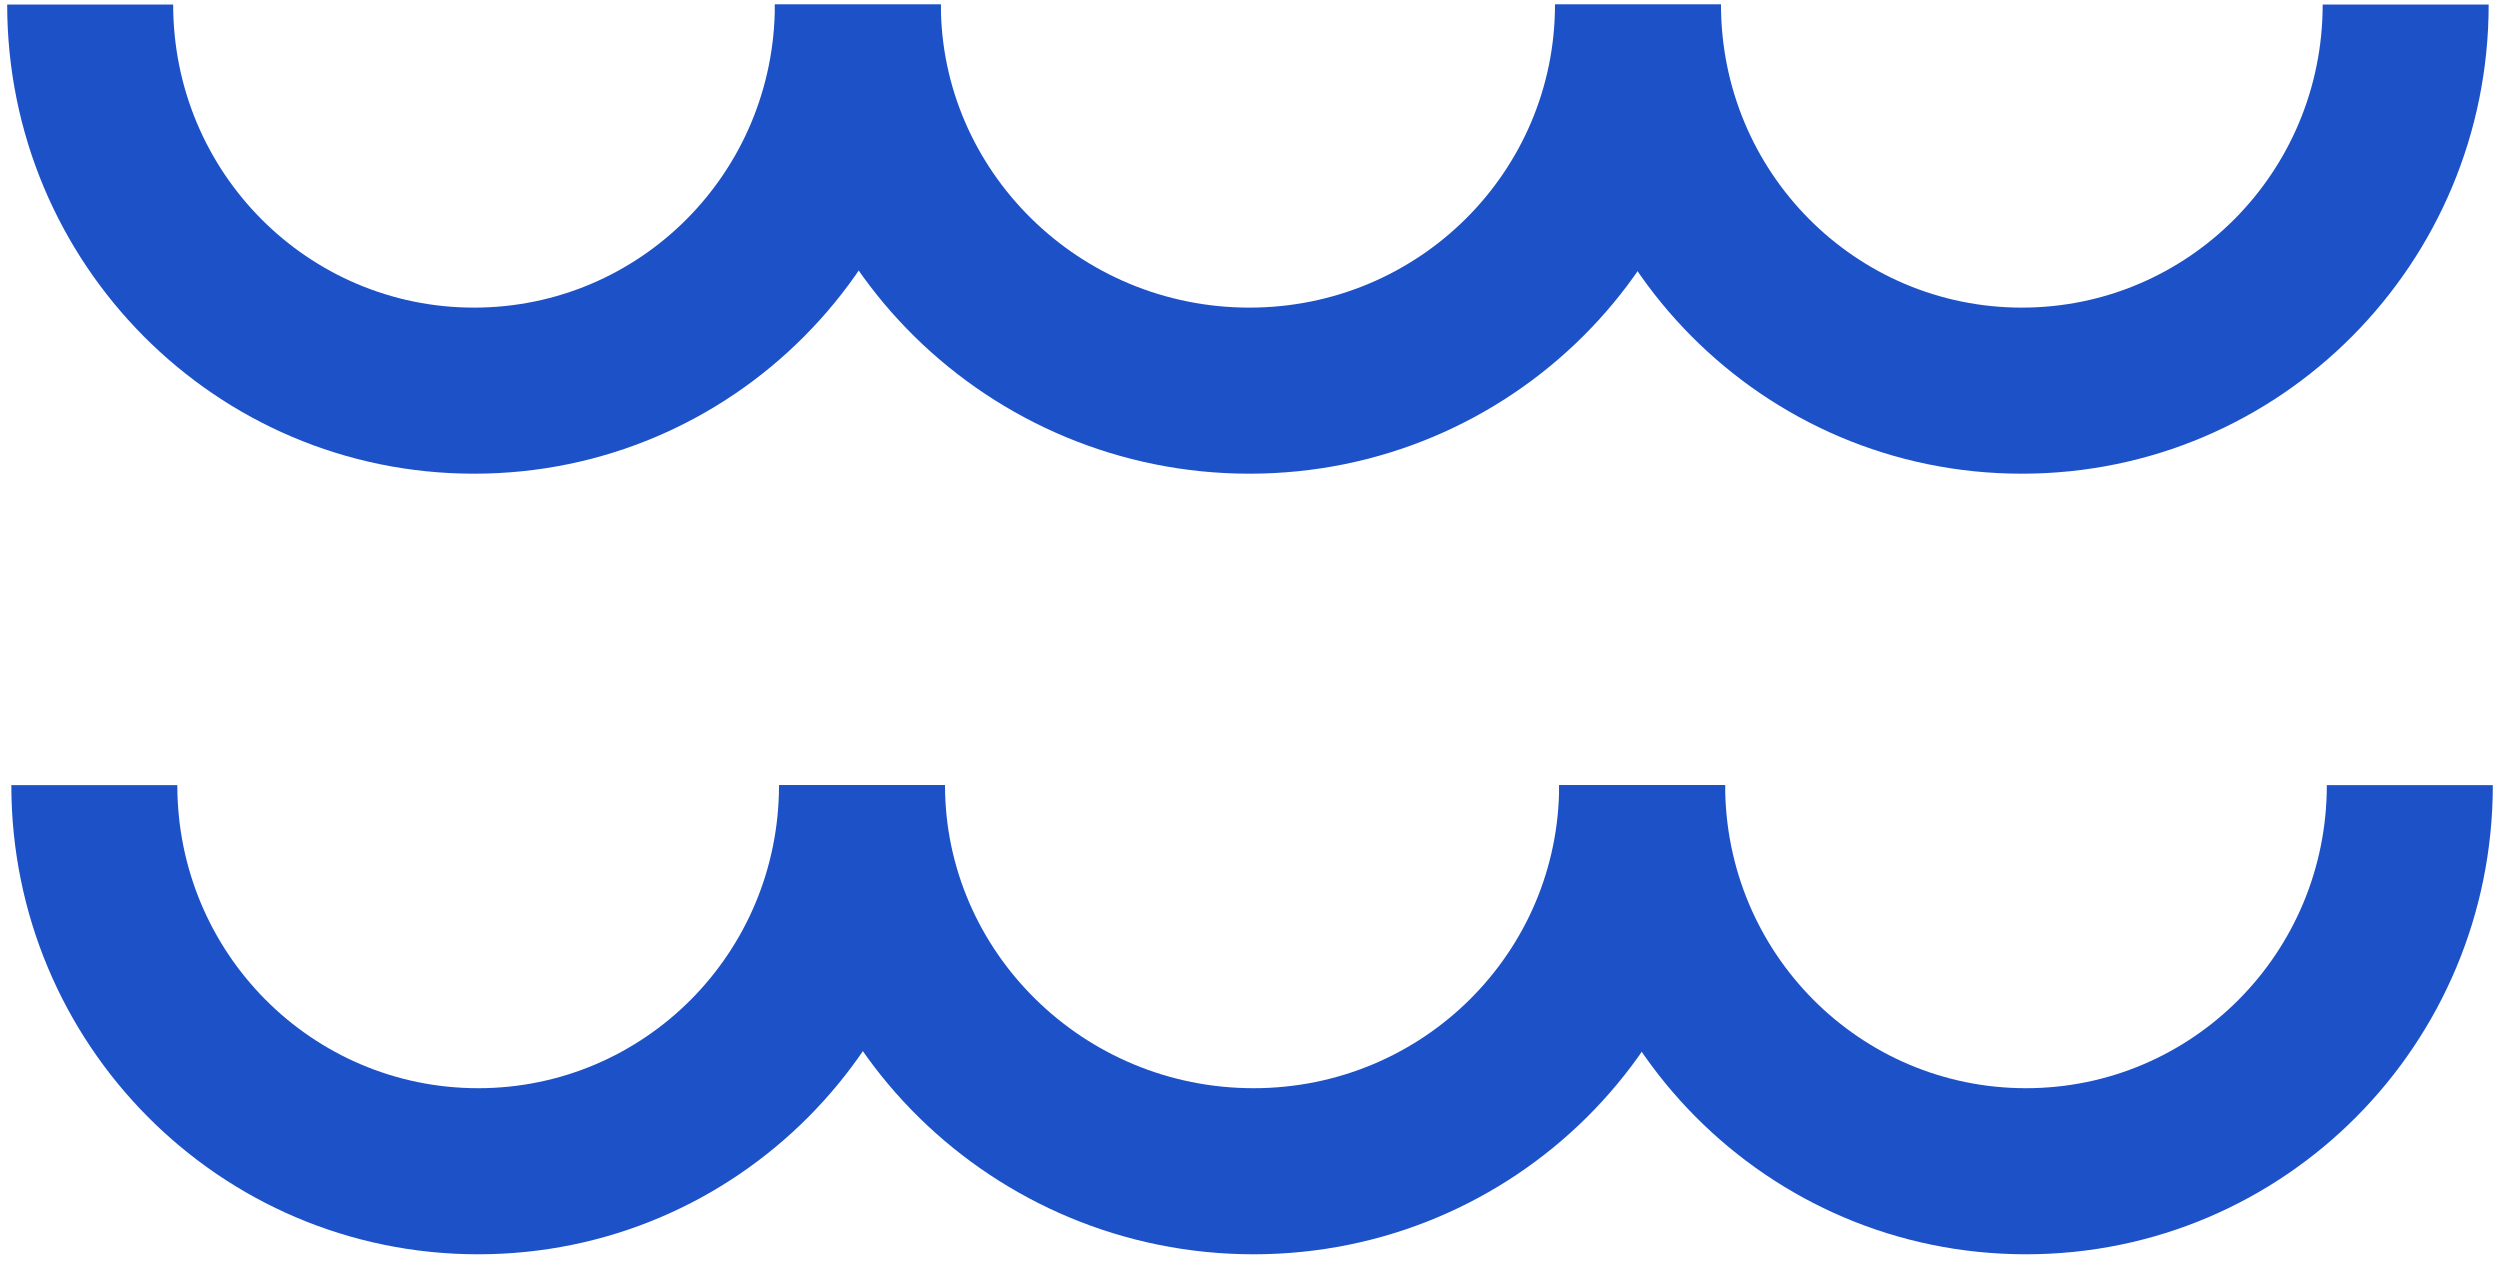 <svg width="345" height="174" viewBox="0 0 345 174" fill="none" xmlns="http://www.w3.org/2000/svg">
<path fill-rule="evenodd" clip-rule="evenodd" d="M23.897 0.623C23.897 23.822 42.503 42.451 65.414 42.451C88.325 42.451 106.931 23.822 106.931 0.623H129.837C129.837 36.363 101.092 65.37 65.414 65.37C29.736 65.37 0.991 36.363 0.991 0.623H23.897Z" fill="#1D51C8"/>
<path fill-rule="evenodd" clip-rule="evenodd" d="M24.47 108.344C24.47 131.543 43.076 150.172 65.987 150.172C88.898 150.172 107.504 131.543 107.504 108.344H130.41C130.41 144.085 101.665 173.092 65.987 173.092C30.309 173.092 1.564 144.085 1.564 108.344H24.47Z" fill="#1D51C8"/>
<path fill-rule="evenodd" clip-rule="evenodd" d="M129.837 0.623C129.837 23.577 148.897 42.451 172.417 42.451C195.823 42.451 214.59 23.689 214.59 0.623H237.496C237.496 36.496 208.324 65.37 172.417 65.37C136.622 65.37 106.931 36.608 106.931 0.623H129.837Z" fill="#1D51C8"/>
<path fill-rule="evenodd" clip-rule="evenodd" d="M130.41 108.344C130.41 131.298 149.47 150.172 172.99 150.172C196.396 150.172 215.163 131.41 215.163 108.344H238.069C238.069 144.218 208.897 173.092 172.99 173.092C137.195 173.092 107.504 144.329 107.504 108.344H130.41Z" fill="#1D51C8"/>
<path fill-rule="evenodd" clip-rule="evenodd" d="M237.496 0.623C237.496 23.822 256.102 42.451 279.013 42.451C301.924 42.451 320.53 23.822 320.53 0.623H343.436C343.436 36.363 314.691 65.37 279.013 65.37C243.335 65.37 214.59 36.363 214.59 0.623H237.496Z" fill="#1D51C8"/>
<path fill-rule="evenodd" clip-rule="evenodd" d="M238.069 108.344C238.069 131.543 256.675 150.172 279.586 150.172C302.497 150.172 321.103 131.543 321.103 108.344H344.009C344.009 144.085 315.264 173.092 279.586 173.092C243.908 173.092 215.163 144.085 215.163 108.344H238.069Z" fill="#1D51C8"/>
</svg>

